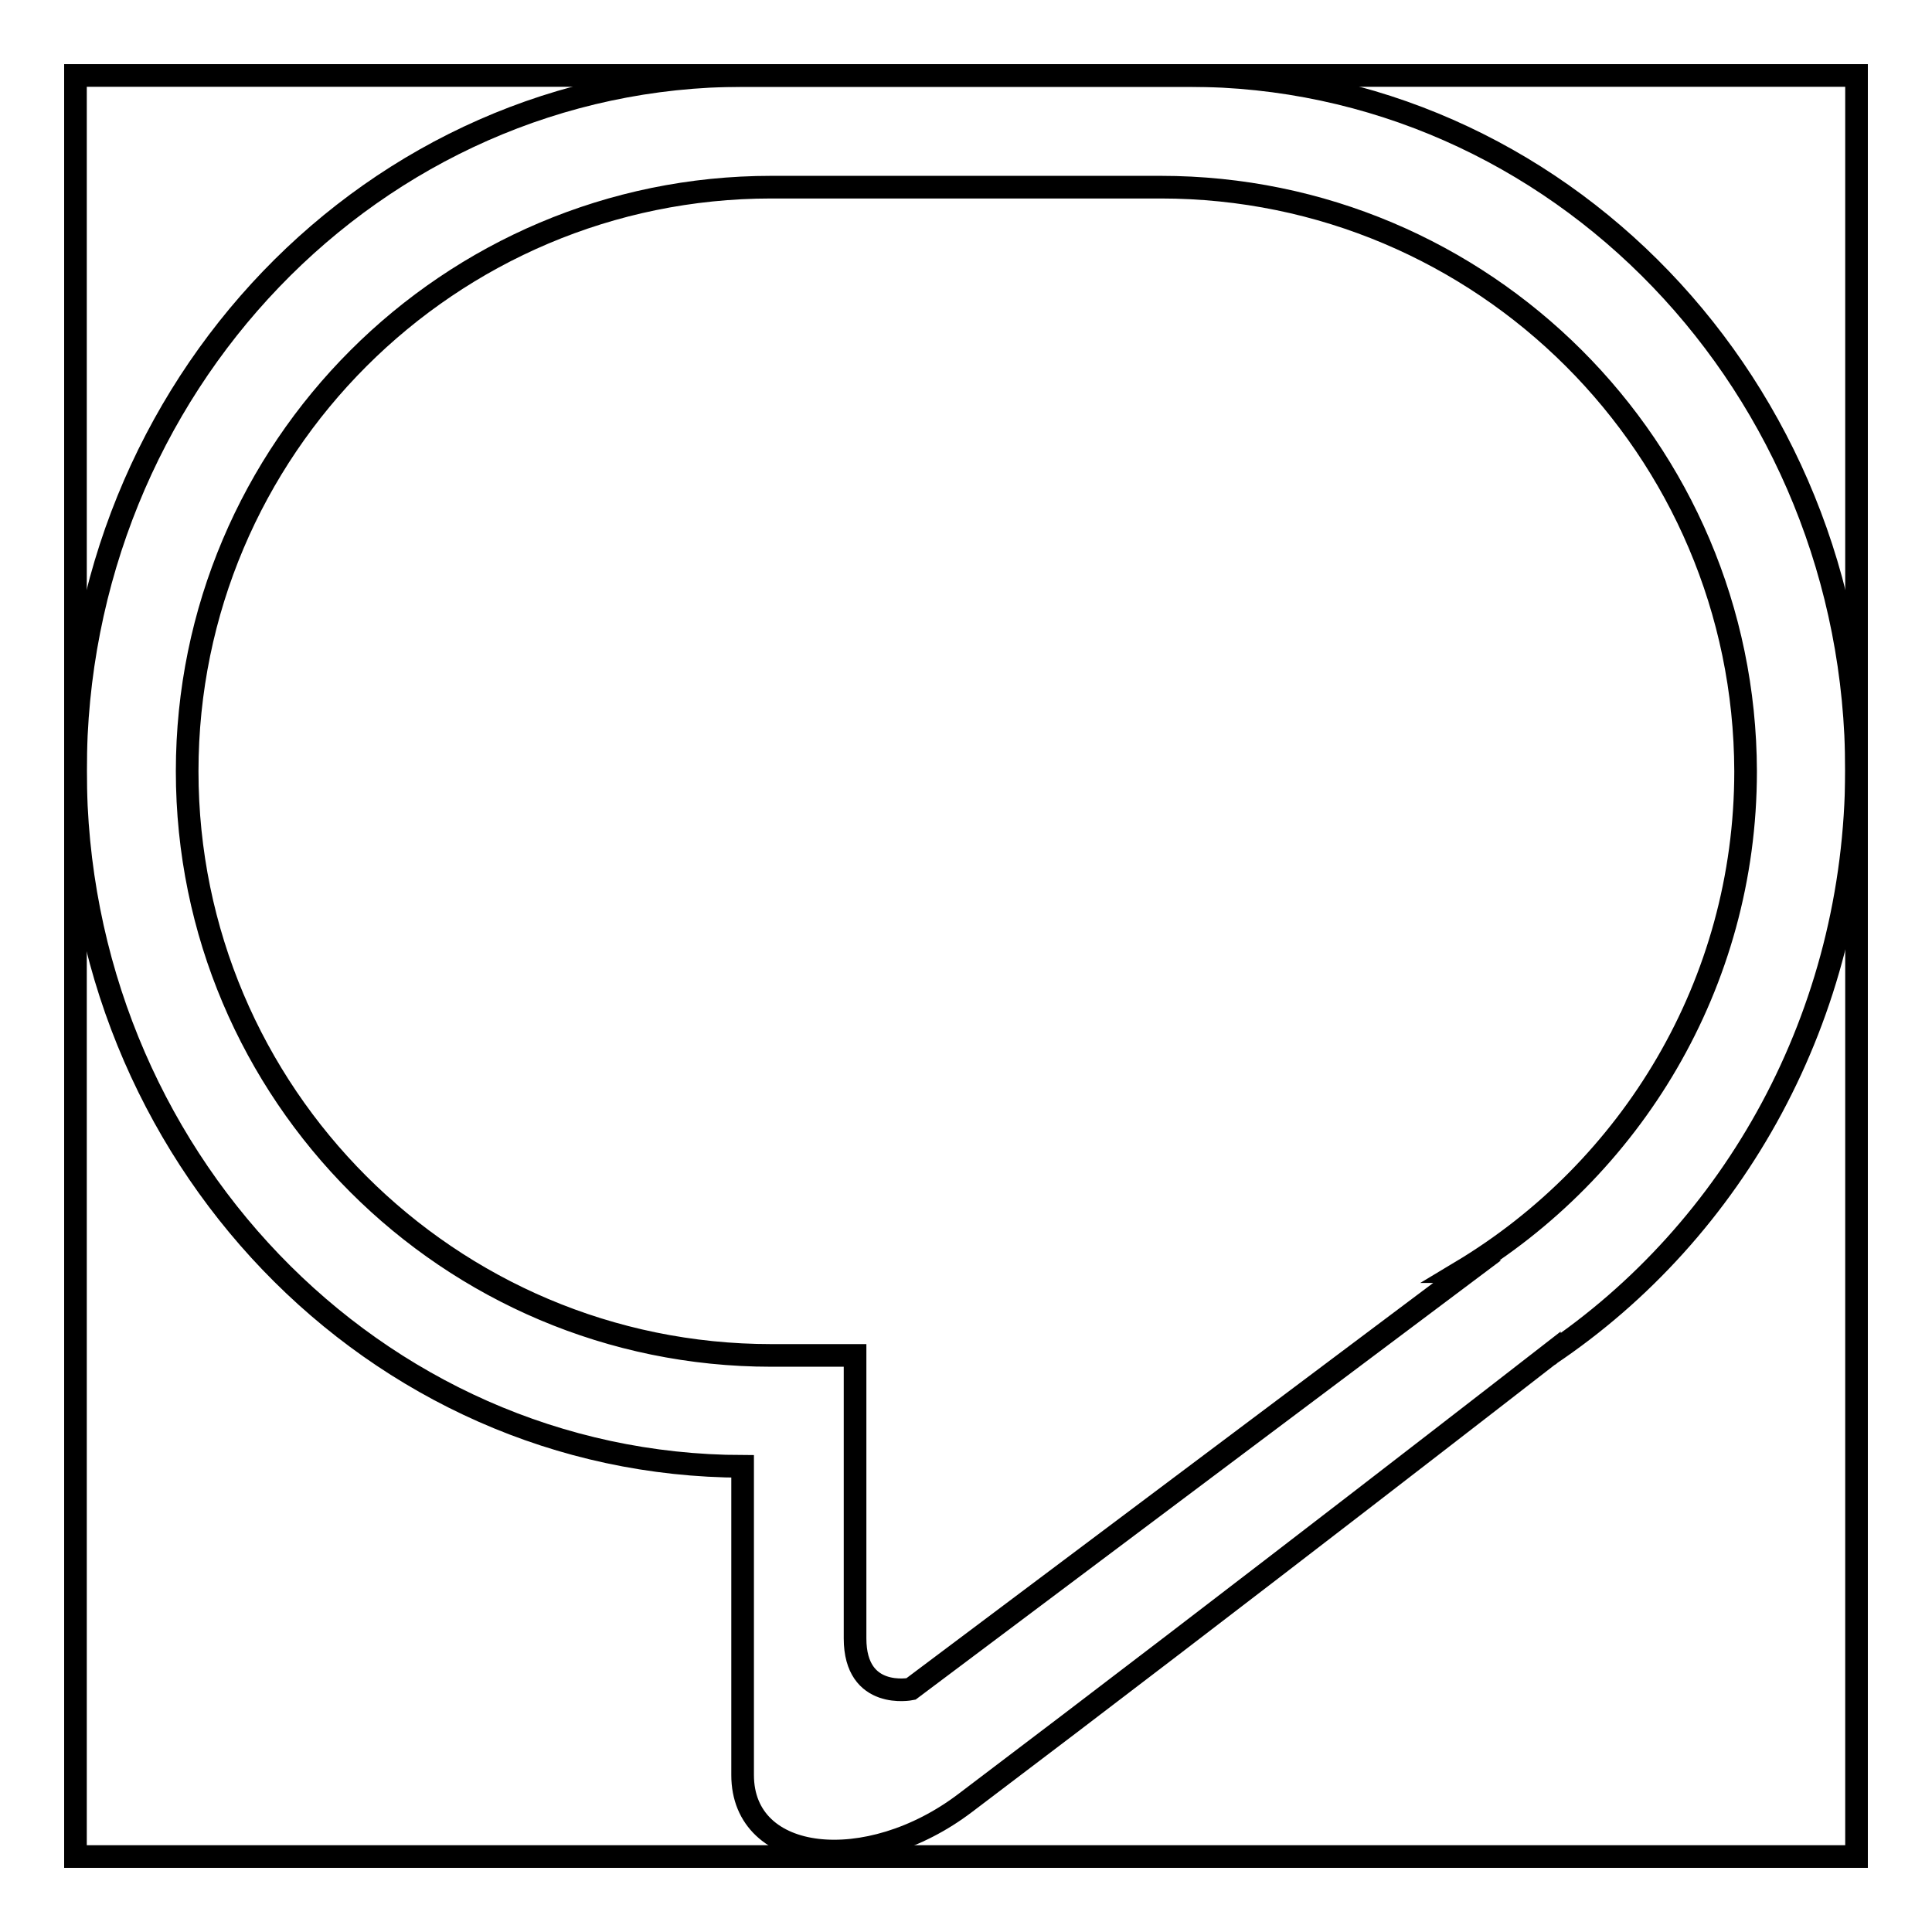 <?xml version="1.0" encoding="utf-8"?>
<!-- Svg Vector Icons : http://www.onlinewebfonts.com/icon -->
<!DOCTYPE svg PUBLIC "-//W3C//DTD SVG 1.1//EN" "http://www.w3.org/Graphics/SVG/1.1/DTD/svg11.dtd">
<svg version="1.1" xmlns="http://www.w3.org/2000/svg" xmlns:xlink="http://www.w3.org/1999/xlink" x="0px" y="0px" viewBox="0 0 256 256" enable-background="new 0 0 256 256" xml:space="preserve">
<g><g><path stroke-width="3" fill-opacity="0" stroke="#000000"  d="M205.3,179.5C205.3,179.5,205.3,179.6,205.3,179.5c0,0-40.9,31.8-77.4,59.4c-12.9,9.8-29.5,8.1-29.5-3.7v-40.9C49.6,194.2,10,153,10,102.1C10,51.3,49.6,10,98.5,10h59c48.9,0,88.5,41.3,88.5,92.1C245.9,134.6,229.7,163.1,205.3,179.5 M153.8,24.8h-51.6c-42.7,0-77.4,34.7-77.4,77.4c0,42.7,34.7,77.4,77.4,77.4h11.1v37.5c0,8.2,7.4,6.7,7.4,6.7l73.7-55.3h-0.8c22.5-13.5,37.7-38.1,37.7-66.3C231.2,59.4,196.5,24.8,153.8,24.8"/><path stroke-width="3" fill-opacity="0" stroke="#000000"  d="M10,10h236v236H10V10L10,10z"/></g></g>
</svg>